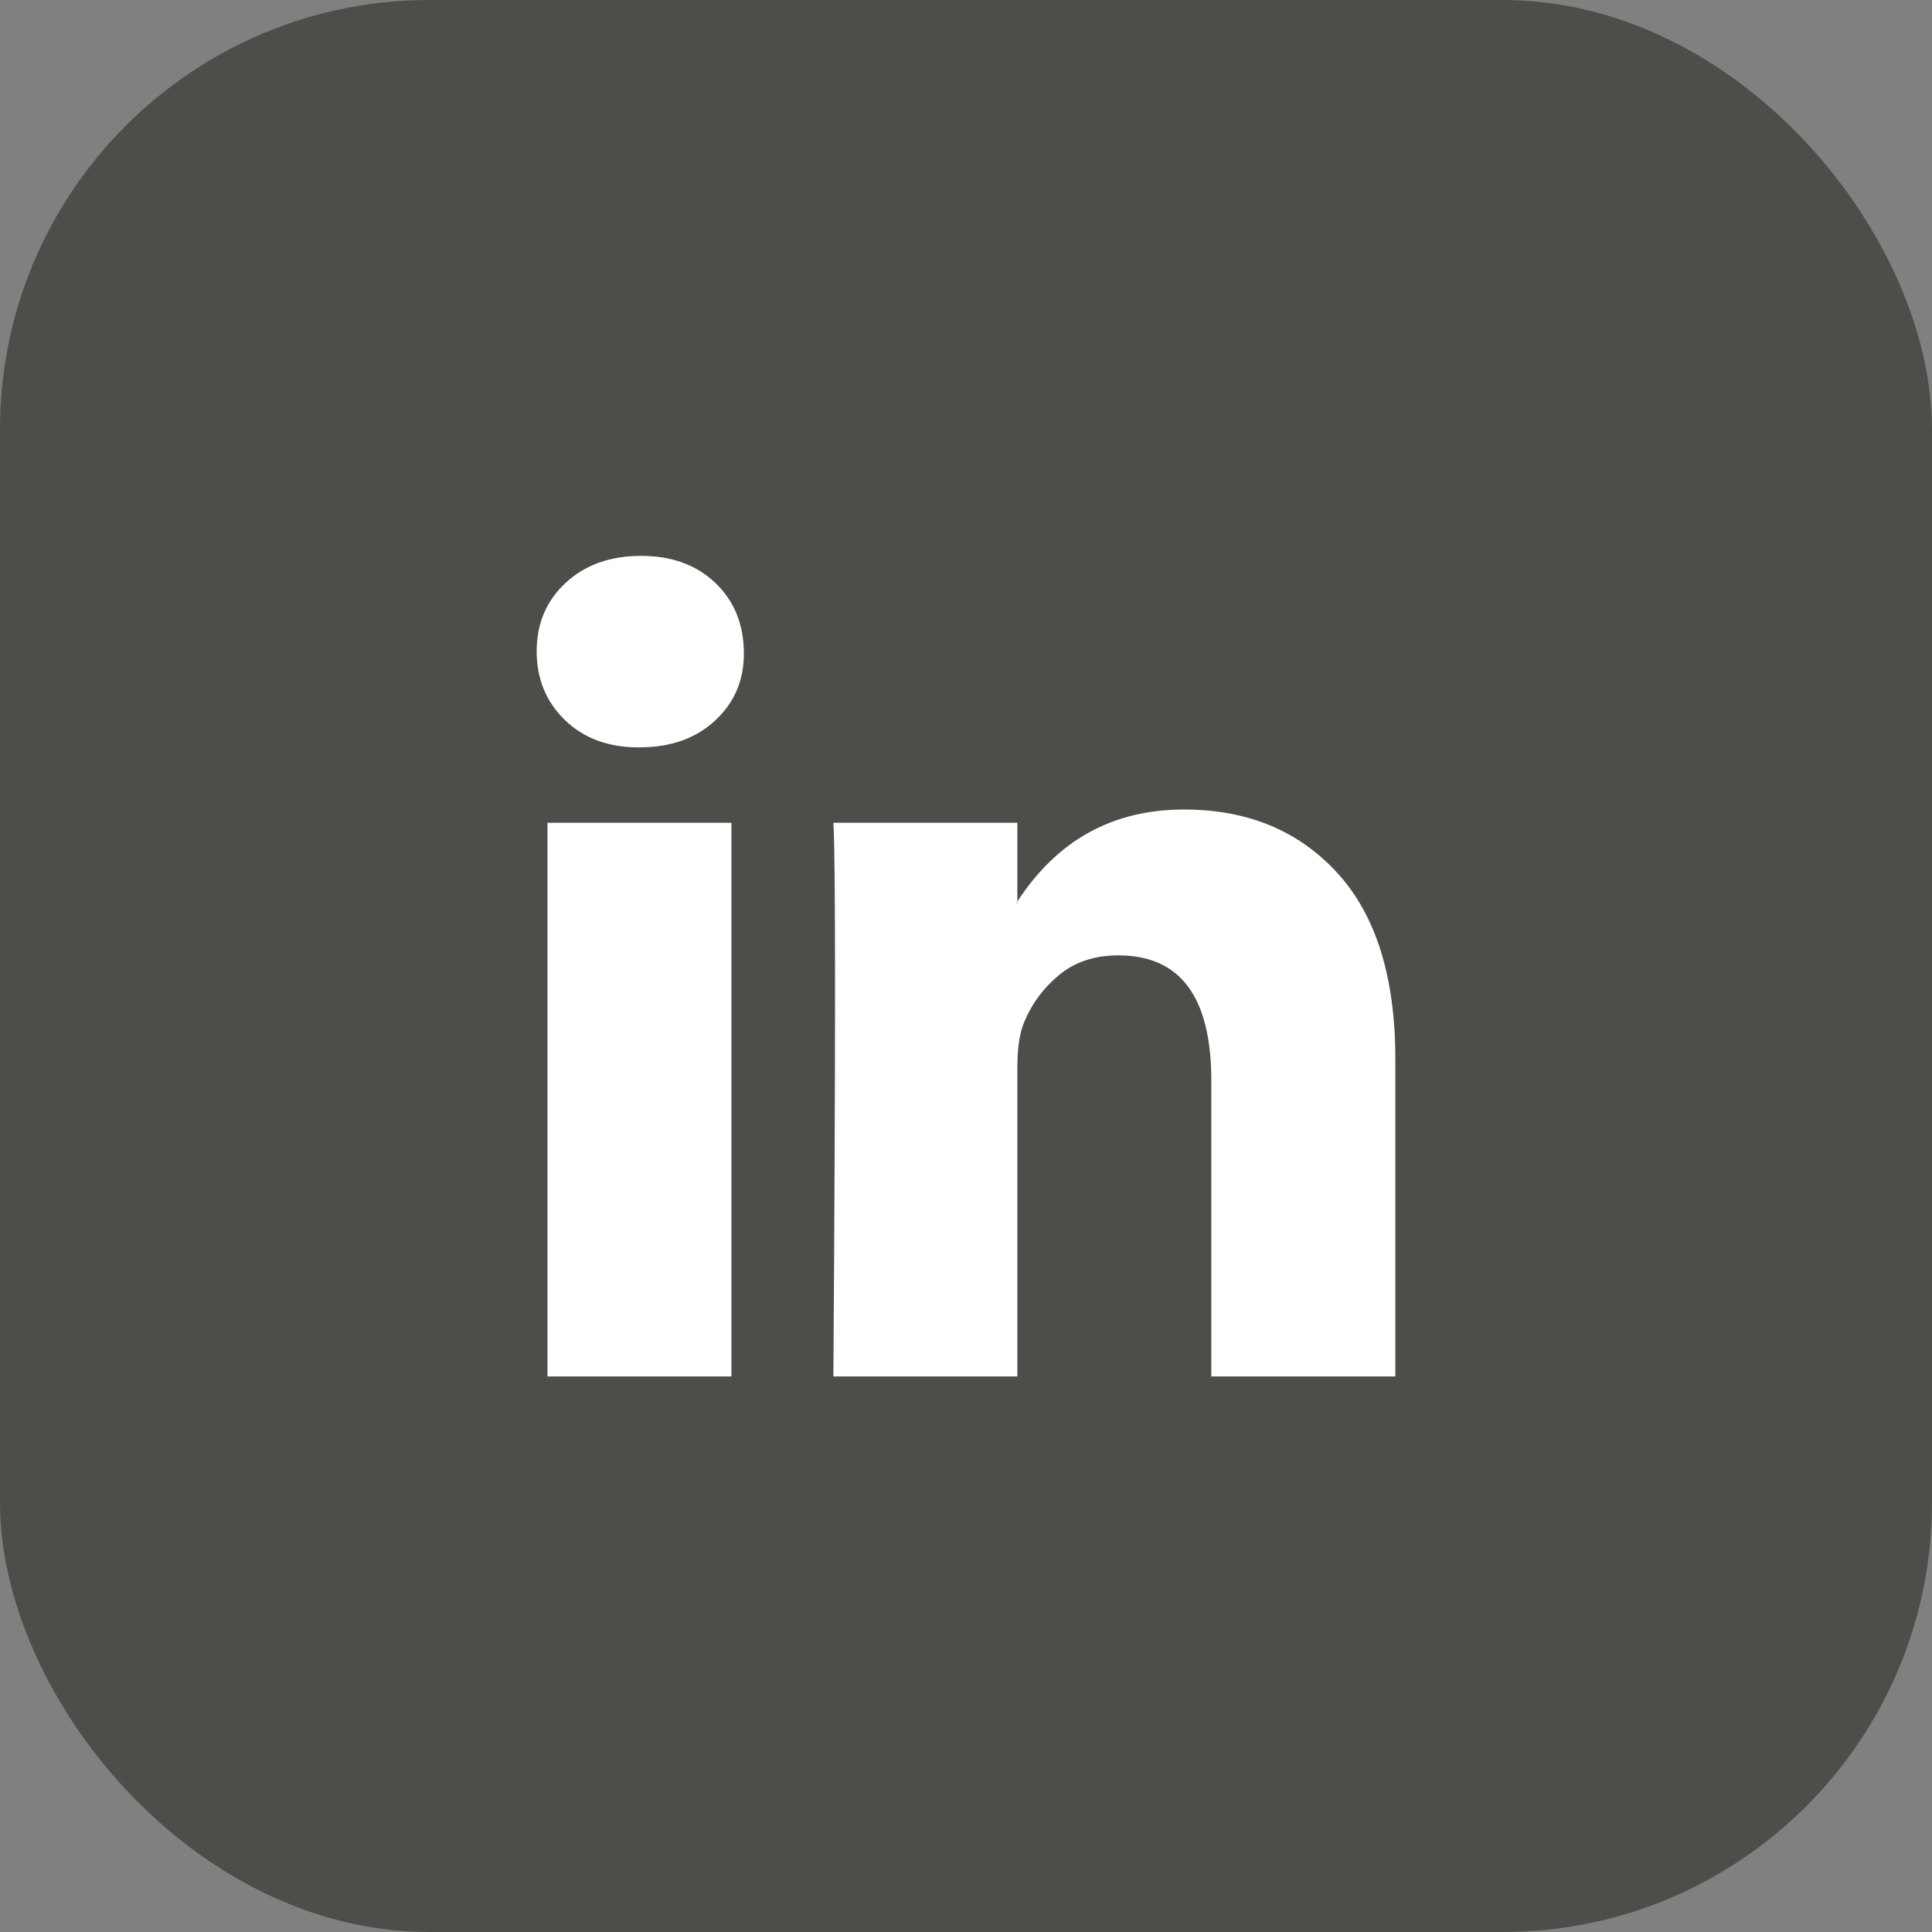 <svg width="36" height="36" viewBox="0 0 36 36" fill="none" xmlns="http://www.w3.org/2000/svg">
<rect x="0" y="0" width="36" height="36" fill="#808080" stroke="none"/>
<rect width="36" height="36" rx="8" fill="#4F4D49"/>
<path d="M10 12.134C10 11.62 10.18 11.195 10.54 10.86C10.901 10.526 11.369 10.358 11.946 10.358C12.512 10.358 12.97 10.523 13.32 10.853C13.681 11.192 13.861 11.635 13.861 12.181C13.861 12.675 13.686 13.087 13.336 13.416C12.976 13.756 12.502 13.926 11.915 13.926H11.9C11.333 13.926 10.875 13.756 10.525 13.416C10.175 13.076 10 12.649 10 12.134ZM10.201 25.648V15.331H13.629V25.648H10.201ZM15.529 25.648H18.957V19.887C18.957 19.527 18.999 19.249 19.081 19.053C19.225 18.703 19.444 18.407 19.738 18.165C20.031 17.923 20.399 17.802 20.842 17.802C21.995 17.802 22.571 18.58 22.571 20.134V25.648H26V19.733C26 18.209 25.64 17.053 24.919 16.266C24.198 15.478 23.246 15.084 22.062 15.084C20.734 15.084 19.699 15.656 18.957 16.799V16.829H18.942L18.957 16.799V15.331H15.529C15.55 15.661 15.56 16.685 15.56 18.405C15.56 20.124 15.55 22.539 15.529 25.648Z" fill="white"/>
</svg>
